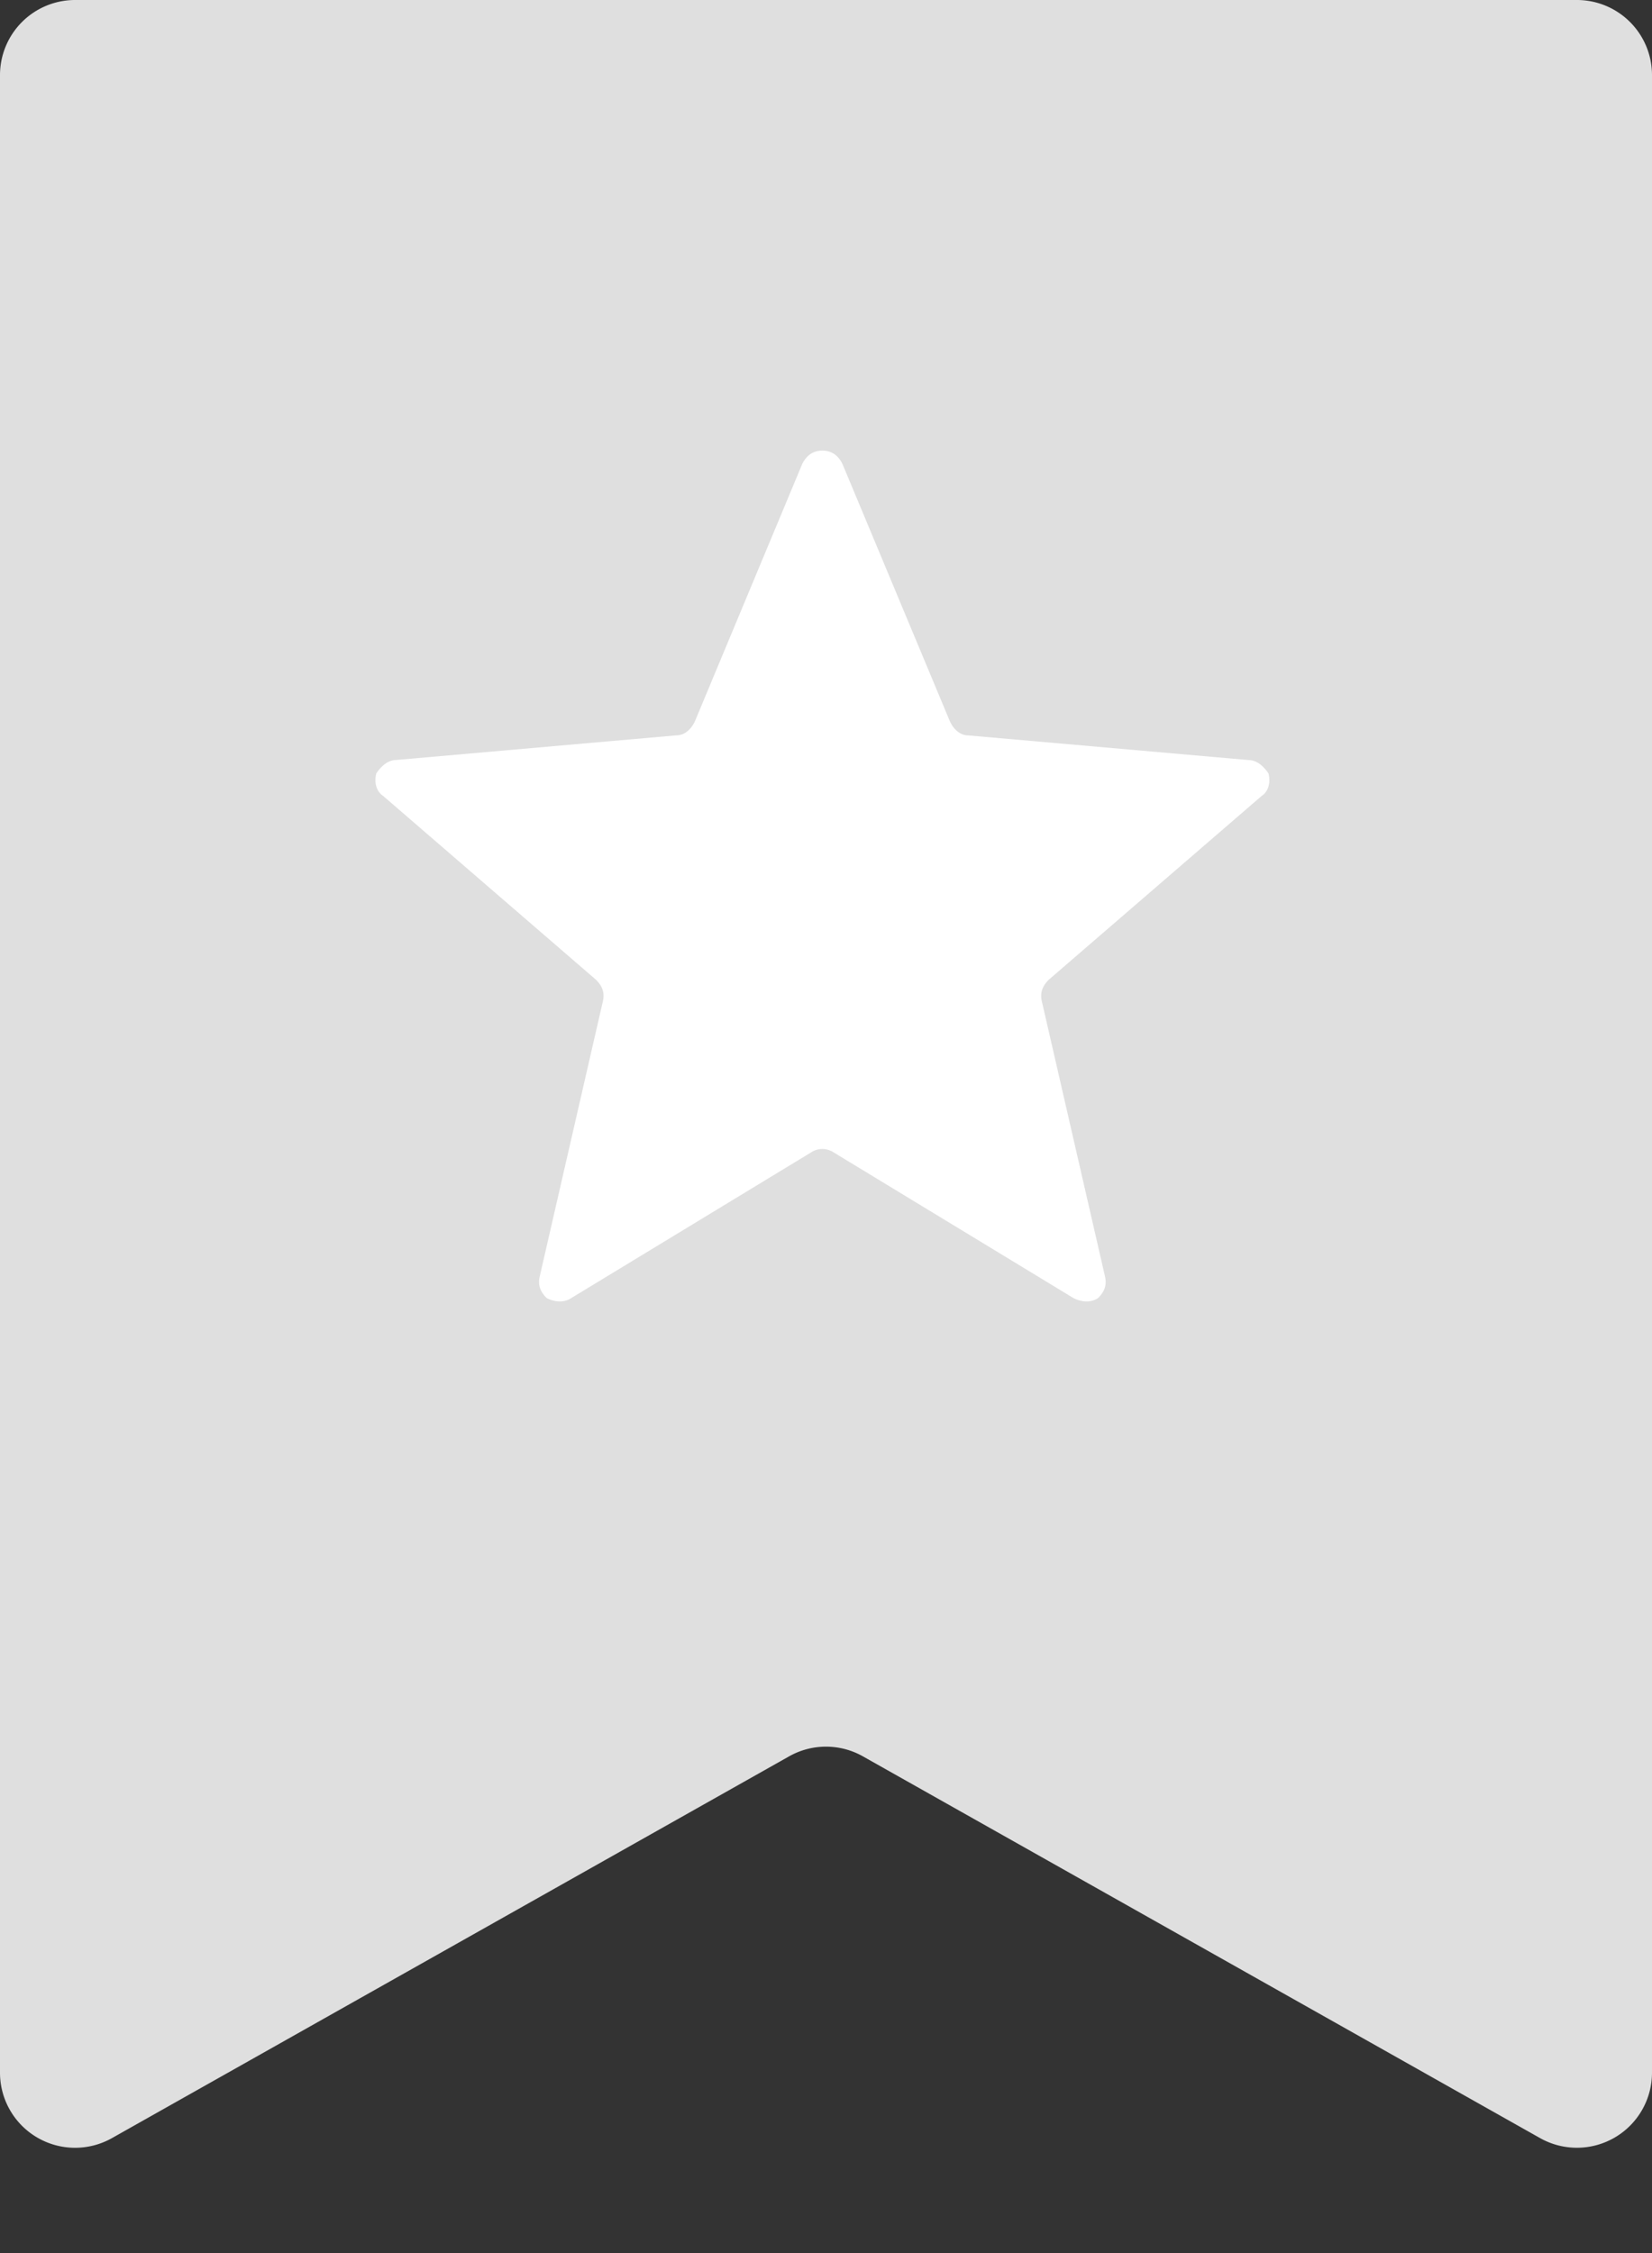 <svg width="22" height="30" viewBox="0 0 22 30" fill="none" xmlns="http://www.w3.org/2000/svg"><rect x="0" y="0" width="22" height="30" fill="#333333" stroke="none"/><path fill-rule="evenodd" clip-rule="evenodd" d="M0 1a1 1 0 011-1h20a1 1 0 011 1v26.599a1 1 0 01-1.491.87l-9.018-5.083a1 1 0 00-.982 0L1.49 28.47A1 1 0 010 27.599V1z" fill="#DFDFDF"/><path fill-rule="evenodd" clip-rule="evenodd" d="M11.22 6.18l1.433 3.432c.06.12.15.18.24.18l3.73.328c.12 0 .21.09.27.179.03.12 0 .239-.09.298l-2.836 2.448c-.09.09-.12.18-.09.299l.836 3.642c.03.119 0 .209-.09.298-.089.06-.208.06-.328 0l-3.194-1.94a.271.271 0 00-.299 0l-3.194 1.94c-.09.06-.209.06-.328 0-.09-.09-.12-.179-.09-.298l.836-3.642c.03-.12 0-.21-.09-.299l-2.835-2.448c-.09-.06-.12-.179-.09-.298.06-.09.15-.18.269-.18l3.731-.328c.09 0 .18-.06.24-.179l1.432-3.433c.06-.12.15-.179.269-.179.12 0 .209.06.268.18z" fill="#fff"/></svg>